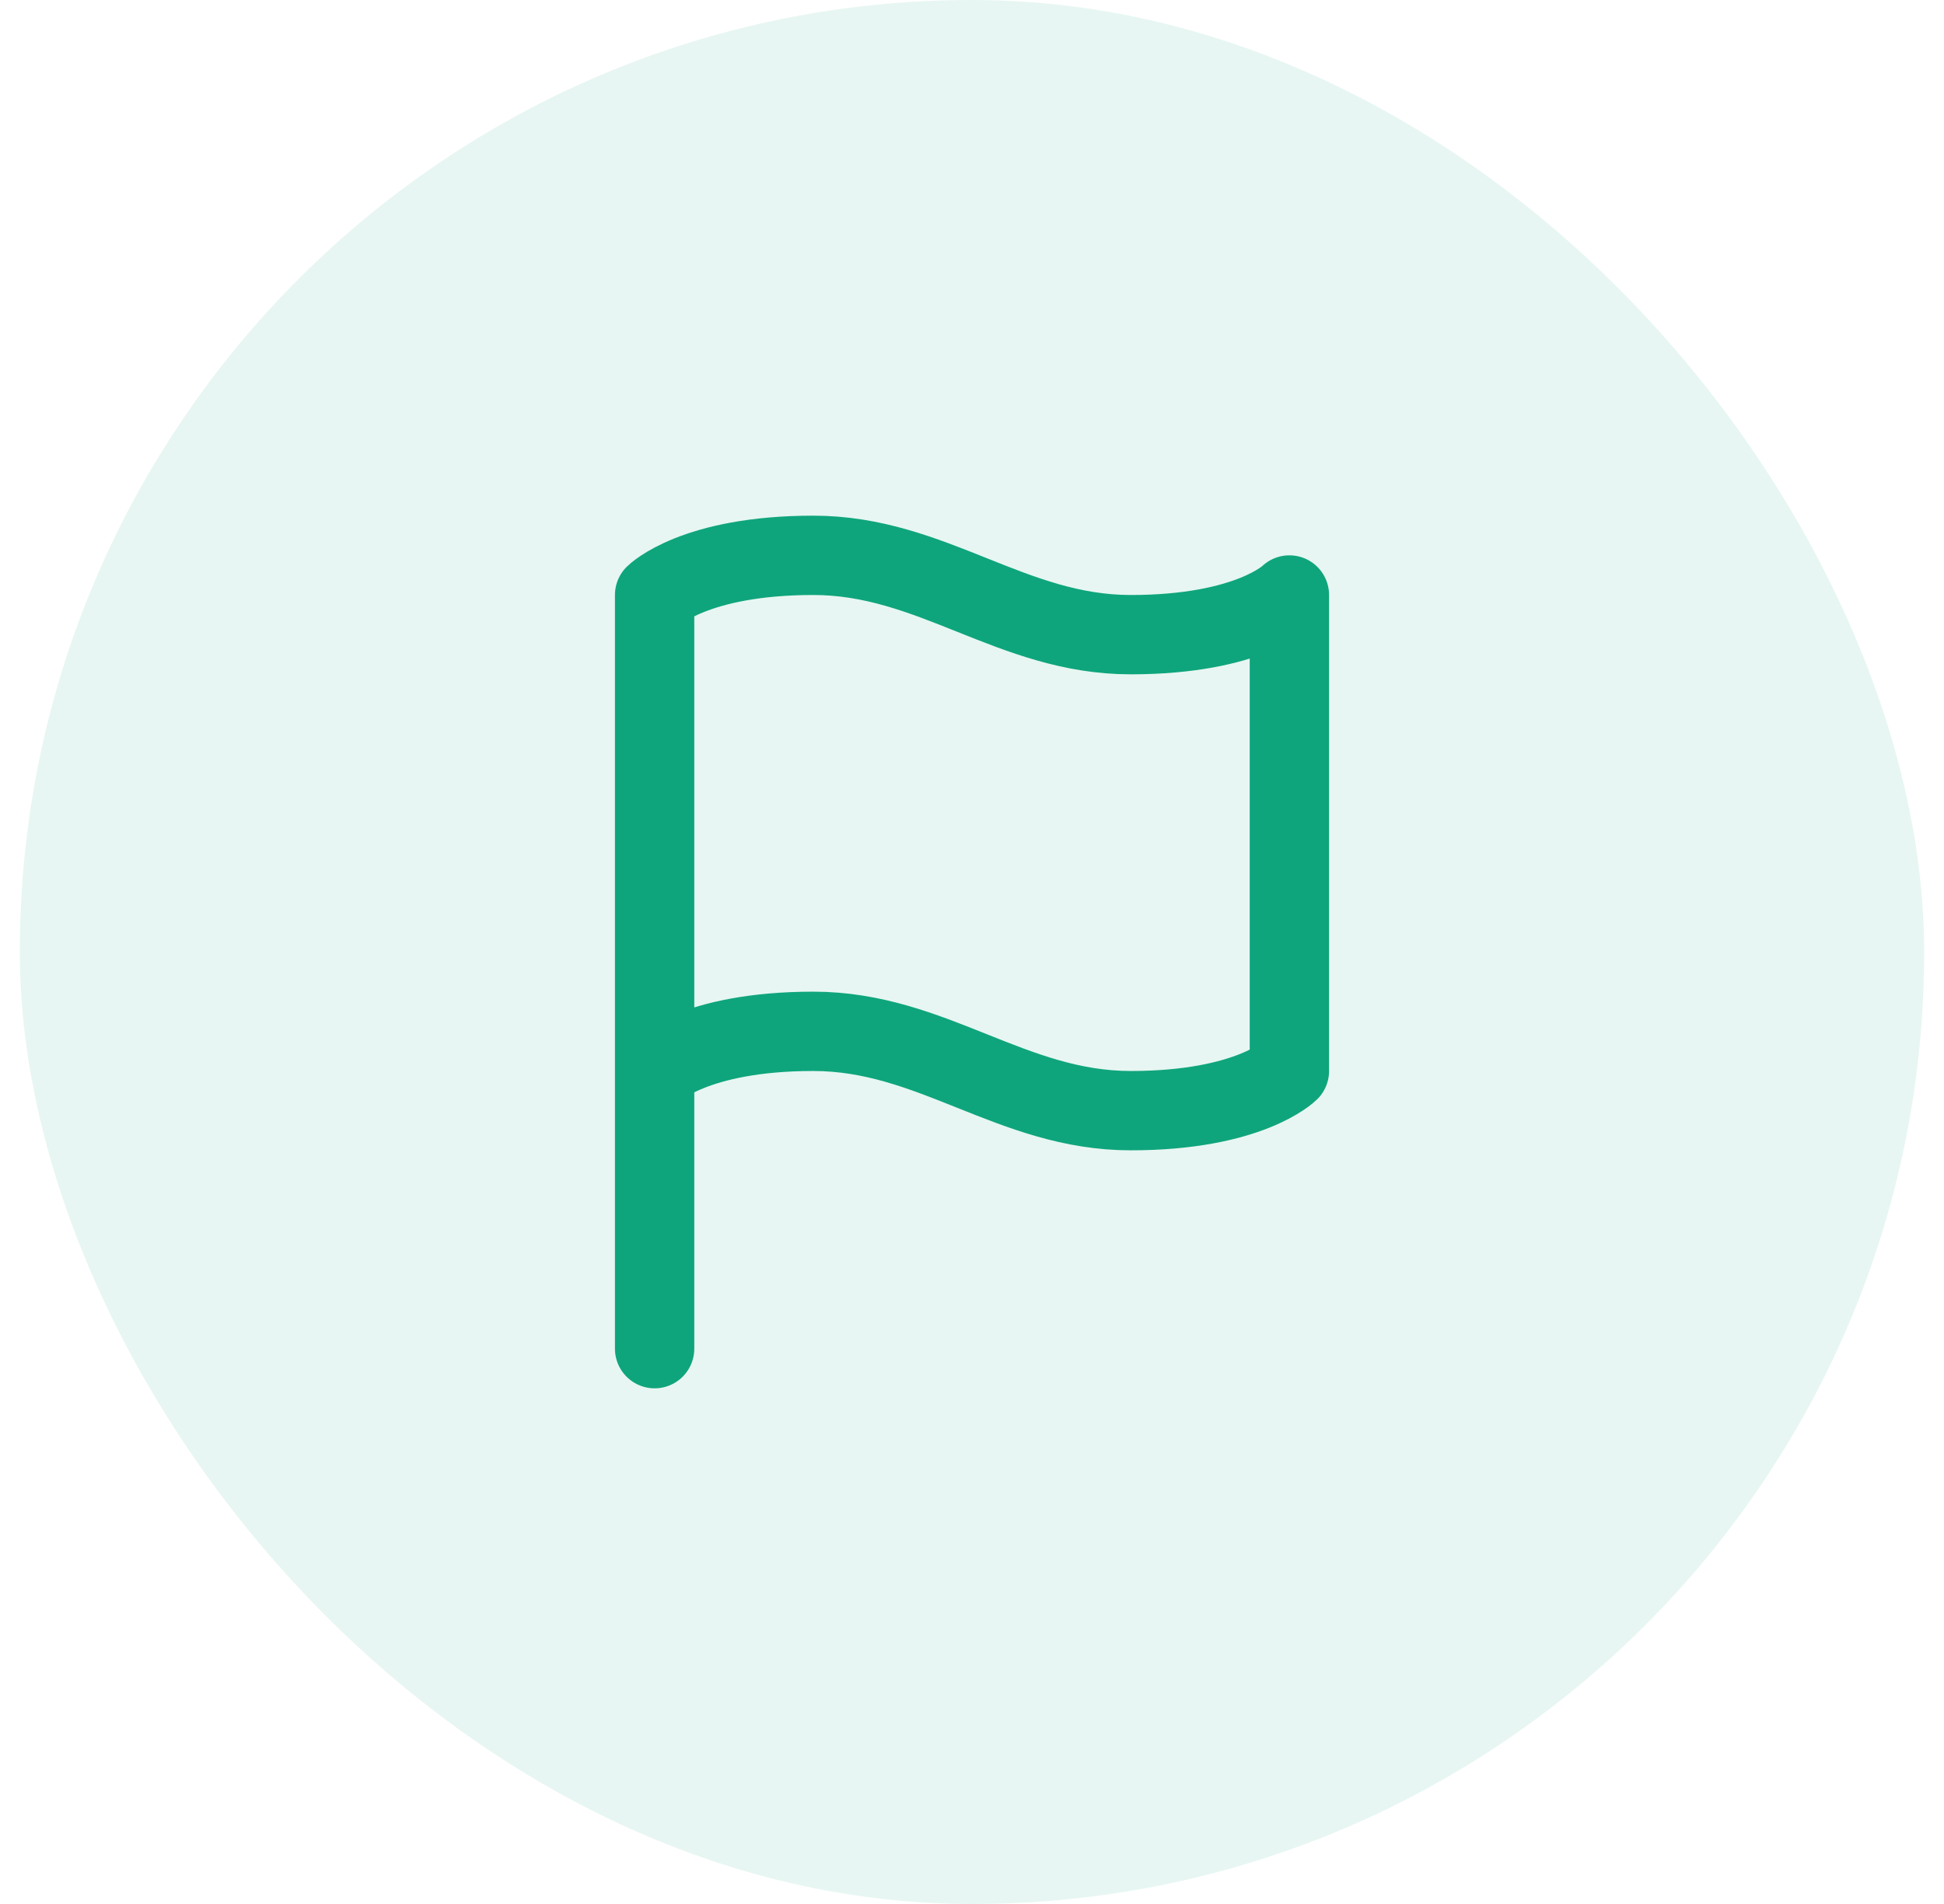 <svg width="49" height="48" viewBox="0 0 49 48" fill="none" xmlns="http://www.w3.org/2000/svg">
<rect x="0.5" width="48" height="48" rx="24" fill="#0FA57C" fill-opacity="0.1"/>
<path d="M16.5 27C16.5 27 17.5 26 20.5 26C23.5 26 25.5 28 28.5 28C31.5 28 32.5 27 32.5 27V15C32.5 15 31.5 16 28.5 16C25.5 16 23.5 14 20.5 14C17.5 14 16.5 15 16.5 15V27ZM16.5 27V34" stroke="#0FA57C" stroke-width="2" stroke-linecap="round" stroke-linejoin="round"/>
</svg>
